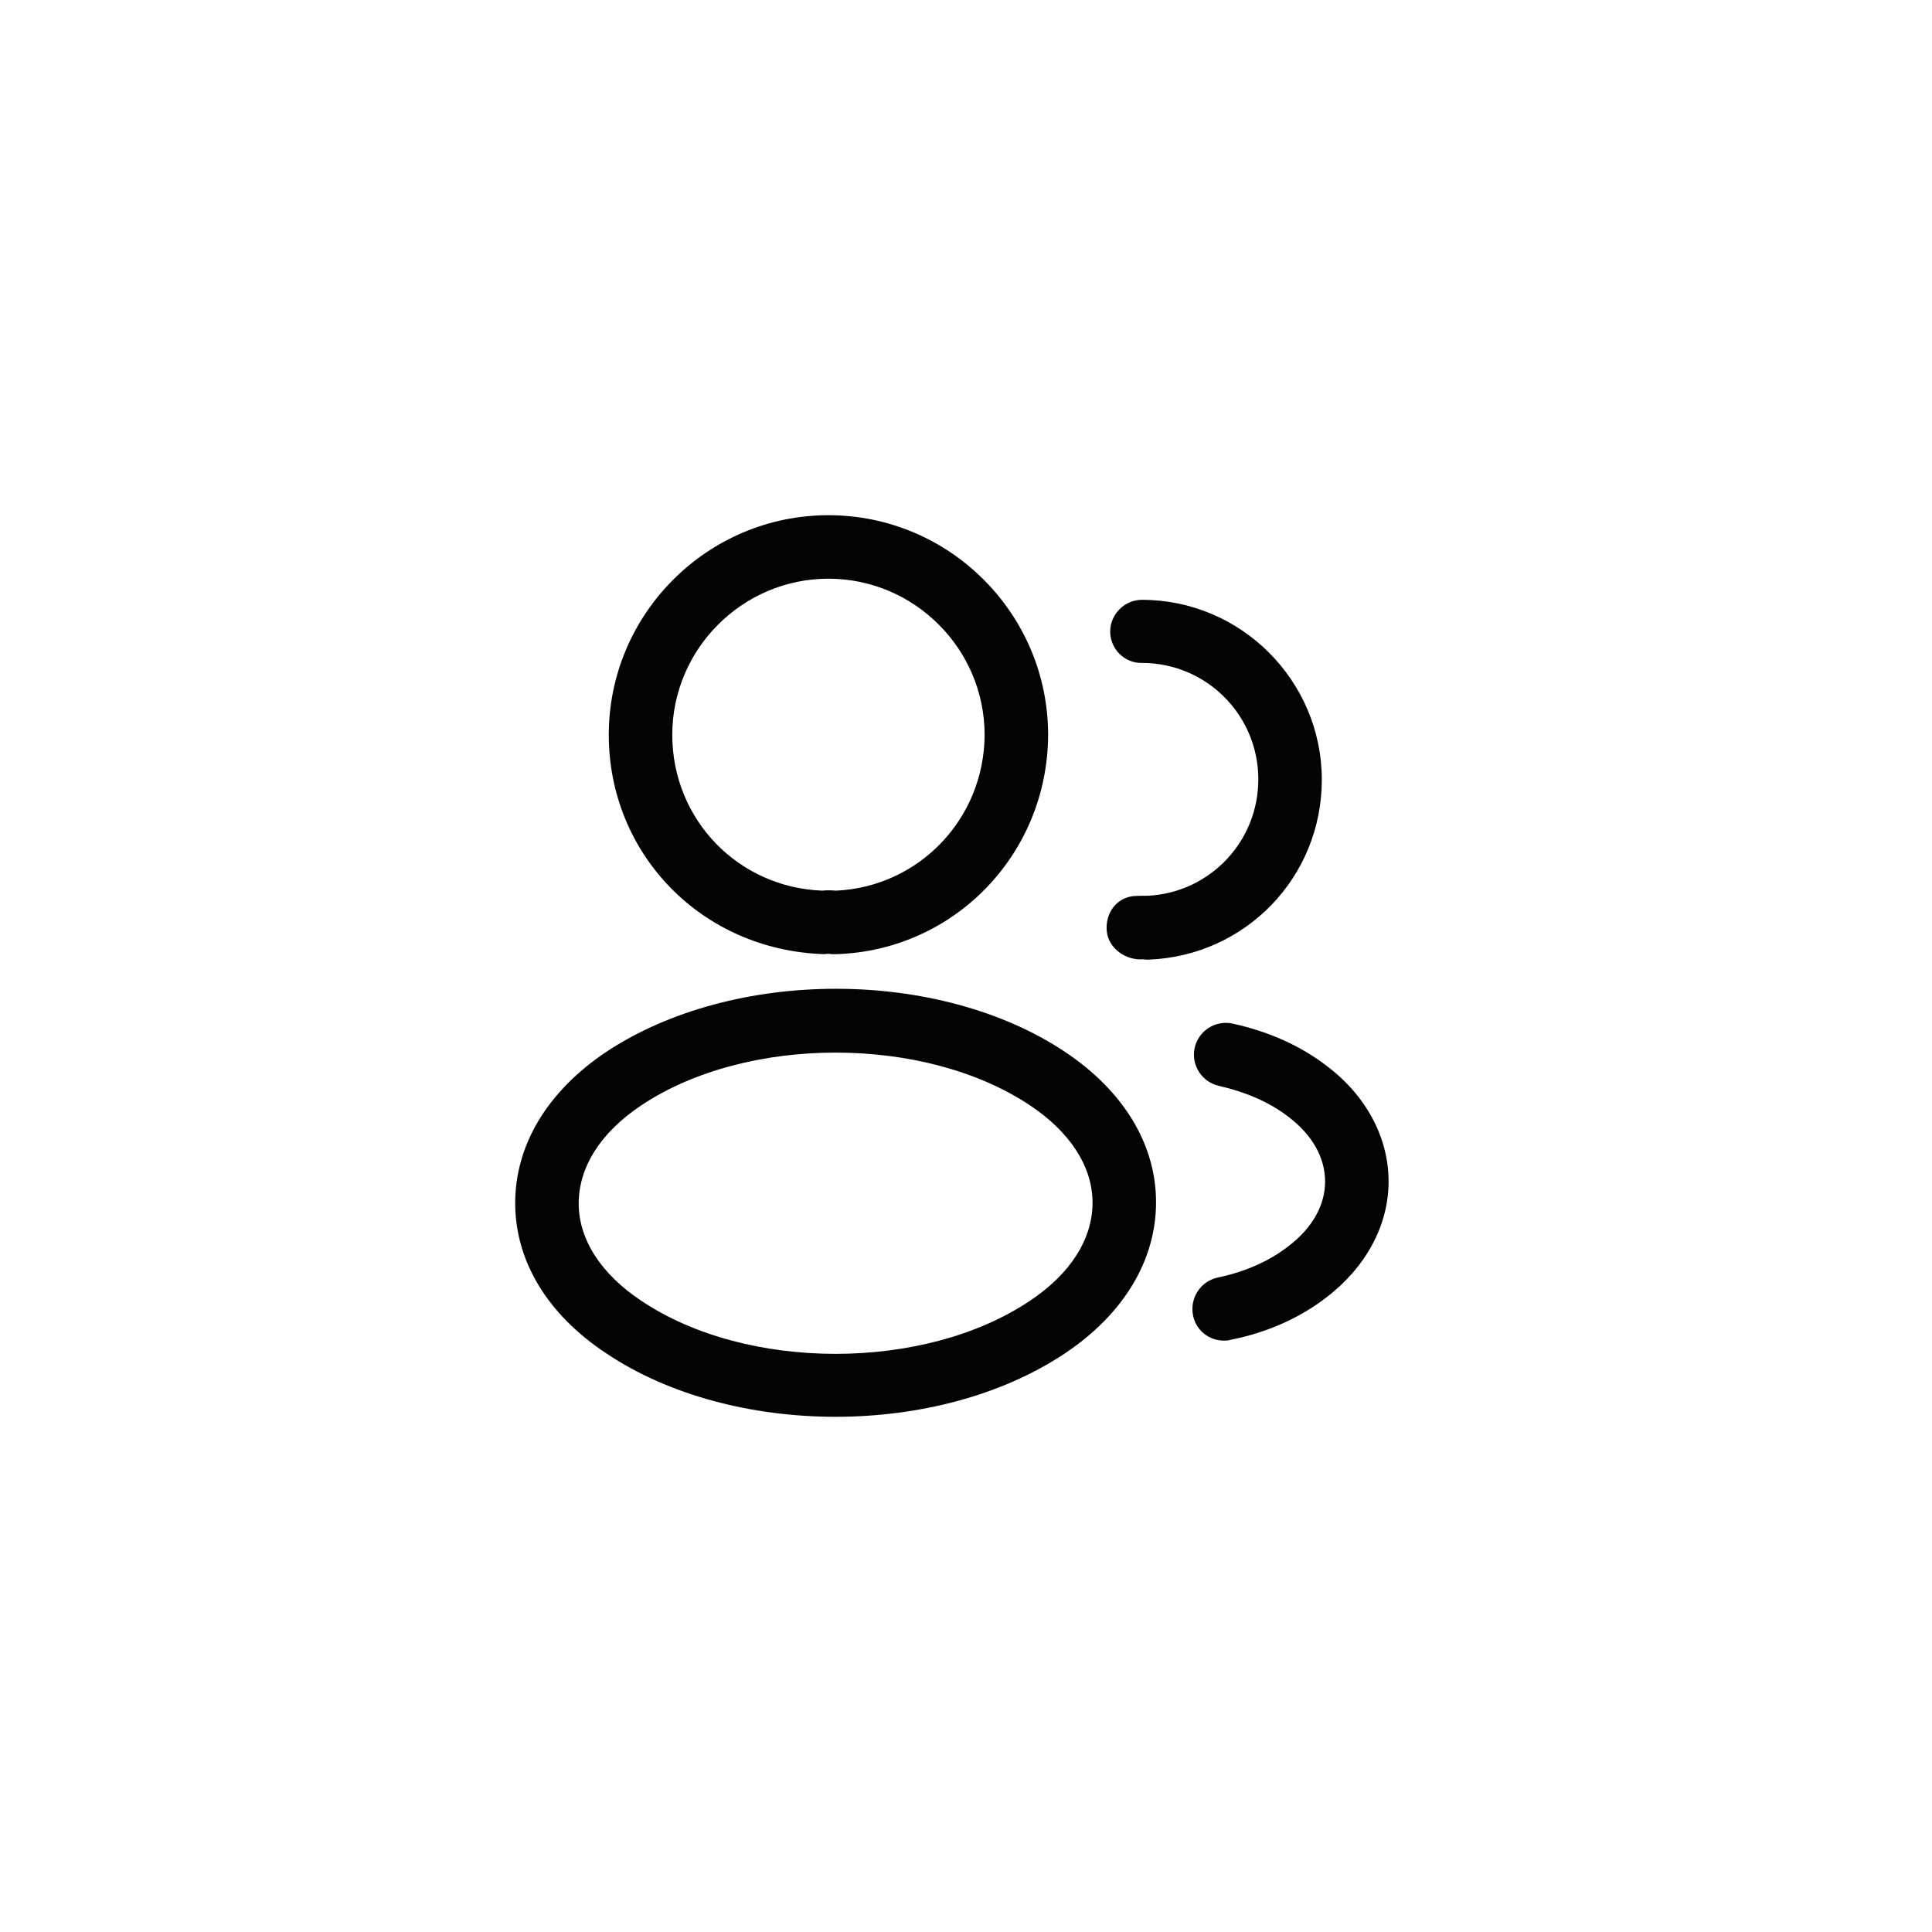 <?xml version="1.0" encoding="UTF-8"?> <svg xmlns="http://www.w3.org/2000/svg" width="30" height="30" viewBox="0 0 30 30" fill="none"><path d="M12.969 14.816C12.95 14.816 12.937 14.816 12.917 14.816C12.884 14.809 12.838 14.809 12.799 14.816C10.893 14.757 9.453 13.258 9.453 11.411C9.453 9.531 10.985 8 12.864 8C14.744 8 16.275 9.531 16.275 11.411C16.269 13.258 14.823 14.757 12.989 14.816C12.982 14.816 12.976 14.816 12.969 14.816ZM12.864 8.986C11.53 8.986 10.439 10.077 10.439 11.411C10.439 12.726 11.464 13.784 12.772 13.83C12.812 13.823 12.897 13.823 12.982 13.83C14.271 13.771 15.283 12.713 15.289 11.411C15.289 10.077 14.198 8.986 12.864 8.986Z" fill="#040404"></path><path d="M17.817 14.901C17.798 14.901 17.778 14.901 17.758 14.895C17.489 14.921 17.213 14.73 17.186 14.461C17.16 14.191 17.324 13.948 17.594 13.915C17.673 13.909 17.758 13.909 17.83 13.909C18.79 13.856 19.539 13.067 19.539 12.101C19.539 11.102 18.731 10.294 17.732 10.294C17.462 10.3 17.239 10.077 17.239 9.807C17.239 9.538 17.462 9.314 17.732 9.314C19.27 9.314 20.525 10.57 20.525 12.108C20.525 13.62 19.342 14.842 17.837 14.901C17.83 14.901 17.824 14.901 17.817 14.901Z" fill="#040404"></path><path d="M12.975 22C11.687 22 10.392 21.672 9.413 21.014C8.499 20.41 8 19.581 8 18.681C8 17.78 8.499 16.946 9.413 16.334C11.385 15.027 14.579 15.027 16.538 16.334C17.445 16.939 17.951 17.767 17.951 18.668C17.951 19.568 17.451 20.403 16.538 21.014C15.552 21.672 14.264 22 12.975 22ZM9.959 17.163C9.328 17.583 8.986 18.122 8.986 18.688C8.986 19.246 9.334 19.785 9.959 20.199C11.595 21.297 14.355 21.297 15.992 20.199C16.623 19.779 16.965 19.24 16.965 18.674C16.965 18.116 16.616 17.577 15.992 17.163C14.355 16.072 11.595 16.072 9.959 17.163Z" fill="#040404"></path><path d="M19.005 20.817C18.775 20.817 18.571 20.66 18.525 20.423C18.473 20.154 18.643 19.897 18.906 19.838C19.32 19.753 19.702 19.588 19.997 19.358C20.372 19.076 20.576 18.721 20.576 18.346C20.576 17.971 20.372 17.617 20.004 17.34C19.715 17.117 19.353 16.959 18.926 16.861C18.663 16.802 18.492 16.539 18.551 16.269C18.611 16.006 18.873 15.835 19.143 15.895C19.708 16.019 20.201 16.243 20.602 16.552C21.213 17.012 21.562 17.663 21.562 18.346C21.562 19.03 21.207 19.68 20.595 20.147C20.188 20.462 19.675 20.693 19.11 20.804C19.071 20.817 19.038 20.817 19.005 20.817Z" fill="#040404"></path></svg> 